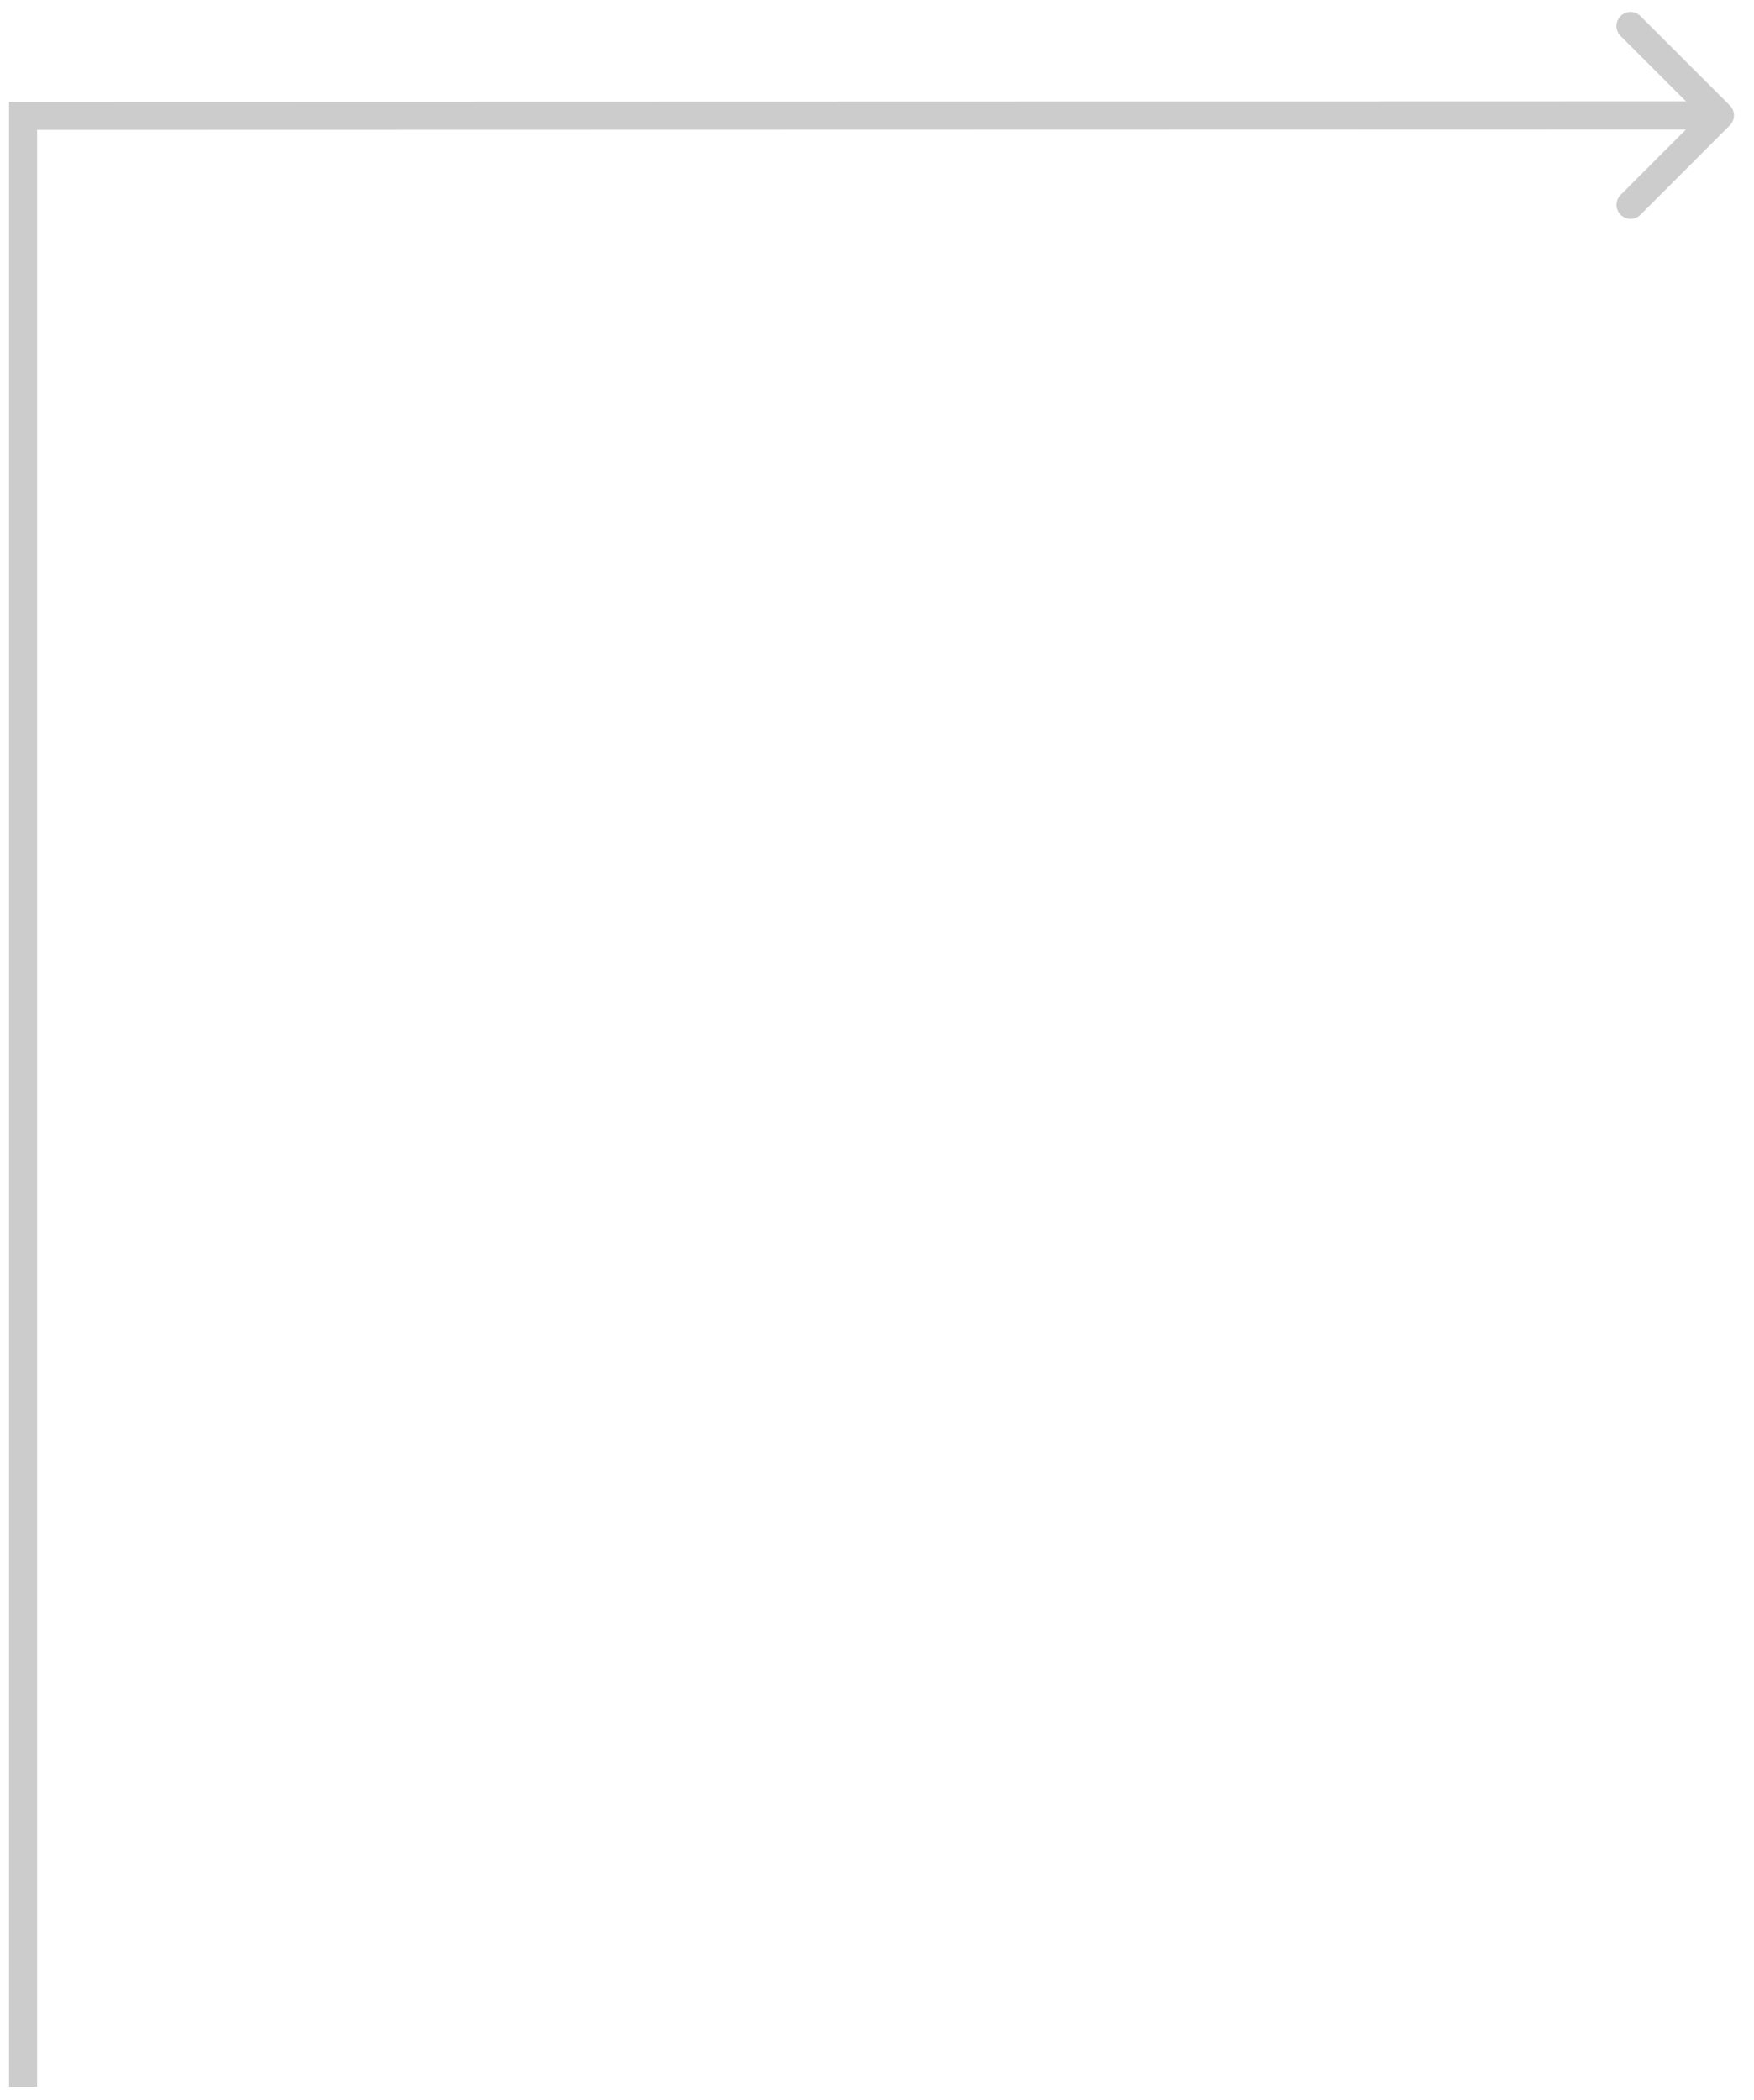 <?xml version="1.0" encoding="utf-8"?>
<svg xmlns="http://www.w3.org/2000/svg" fill="none" height="100%" overflow="visible" preserveAspectRatio="none" style="display: block;" viewBox="0 0 76 91" width="100%">
<path d="M1 5.018L1 4.41L0.391 4.41V5.018H1ZM74.953 5.43C75.191 5.192 75.191 4.807 74.953 4.57L71.079 0.697C70.841 0.46 70.456 0.46 70.218 0.698C69.981 0.935 69.981 1.321 70.219 1.558L73.662 5L70.22 8.444C69.983 8.682 69.983 9.067 70.221 9.304C70.458 9.542 70.844 9.542 71.081 9.304L74.953 5.43ZM1 90.415H1.609V5.018H1H0.391V90.415H1ZM1 5.018L1 5.627L74.523 5.609L74.523 5L74.523 4.391L1 4.41L1 5.018Z" fill="#CCCCCC" id="Arrow 17"/>
</svg>